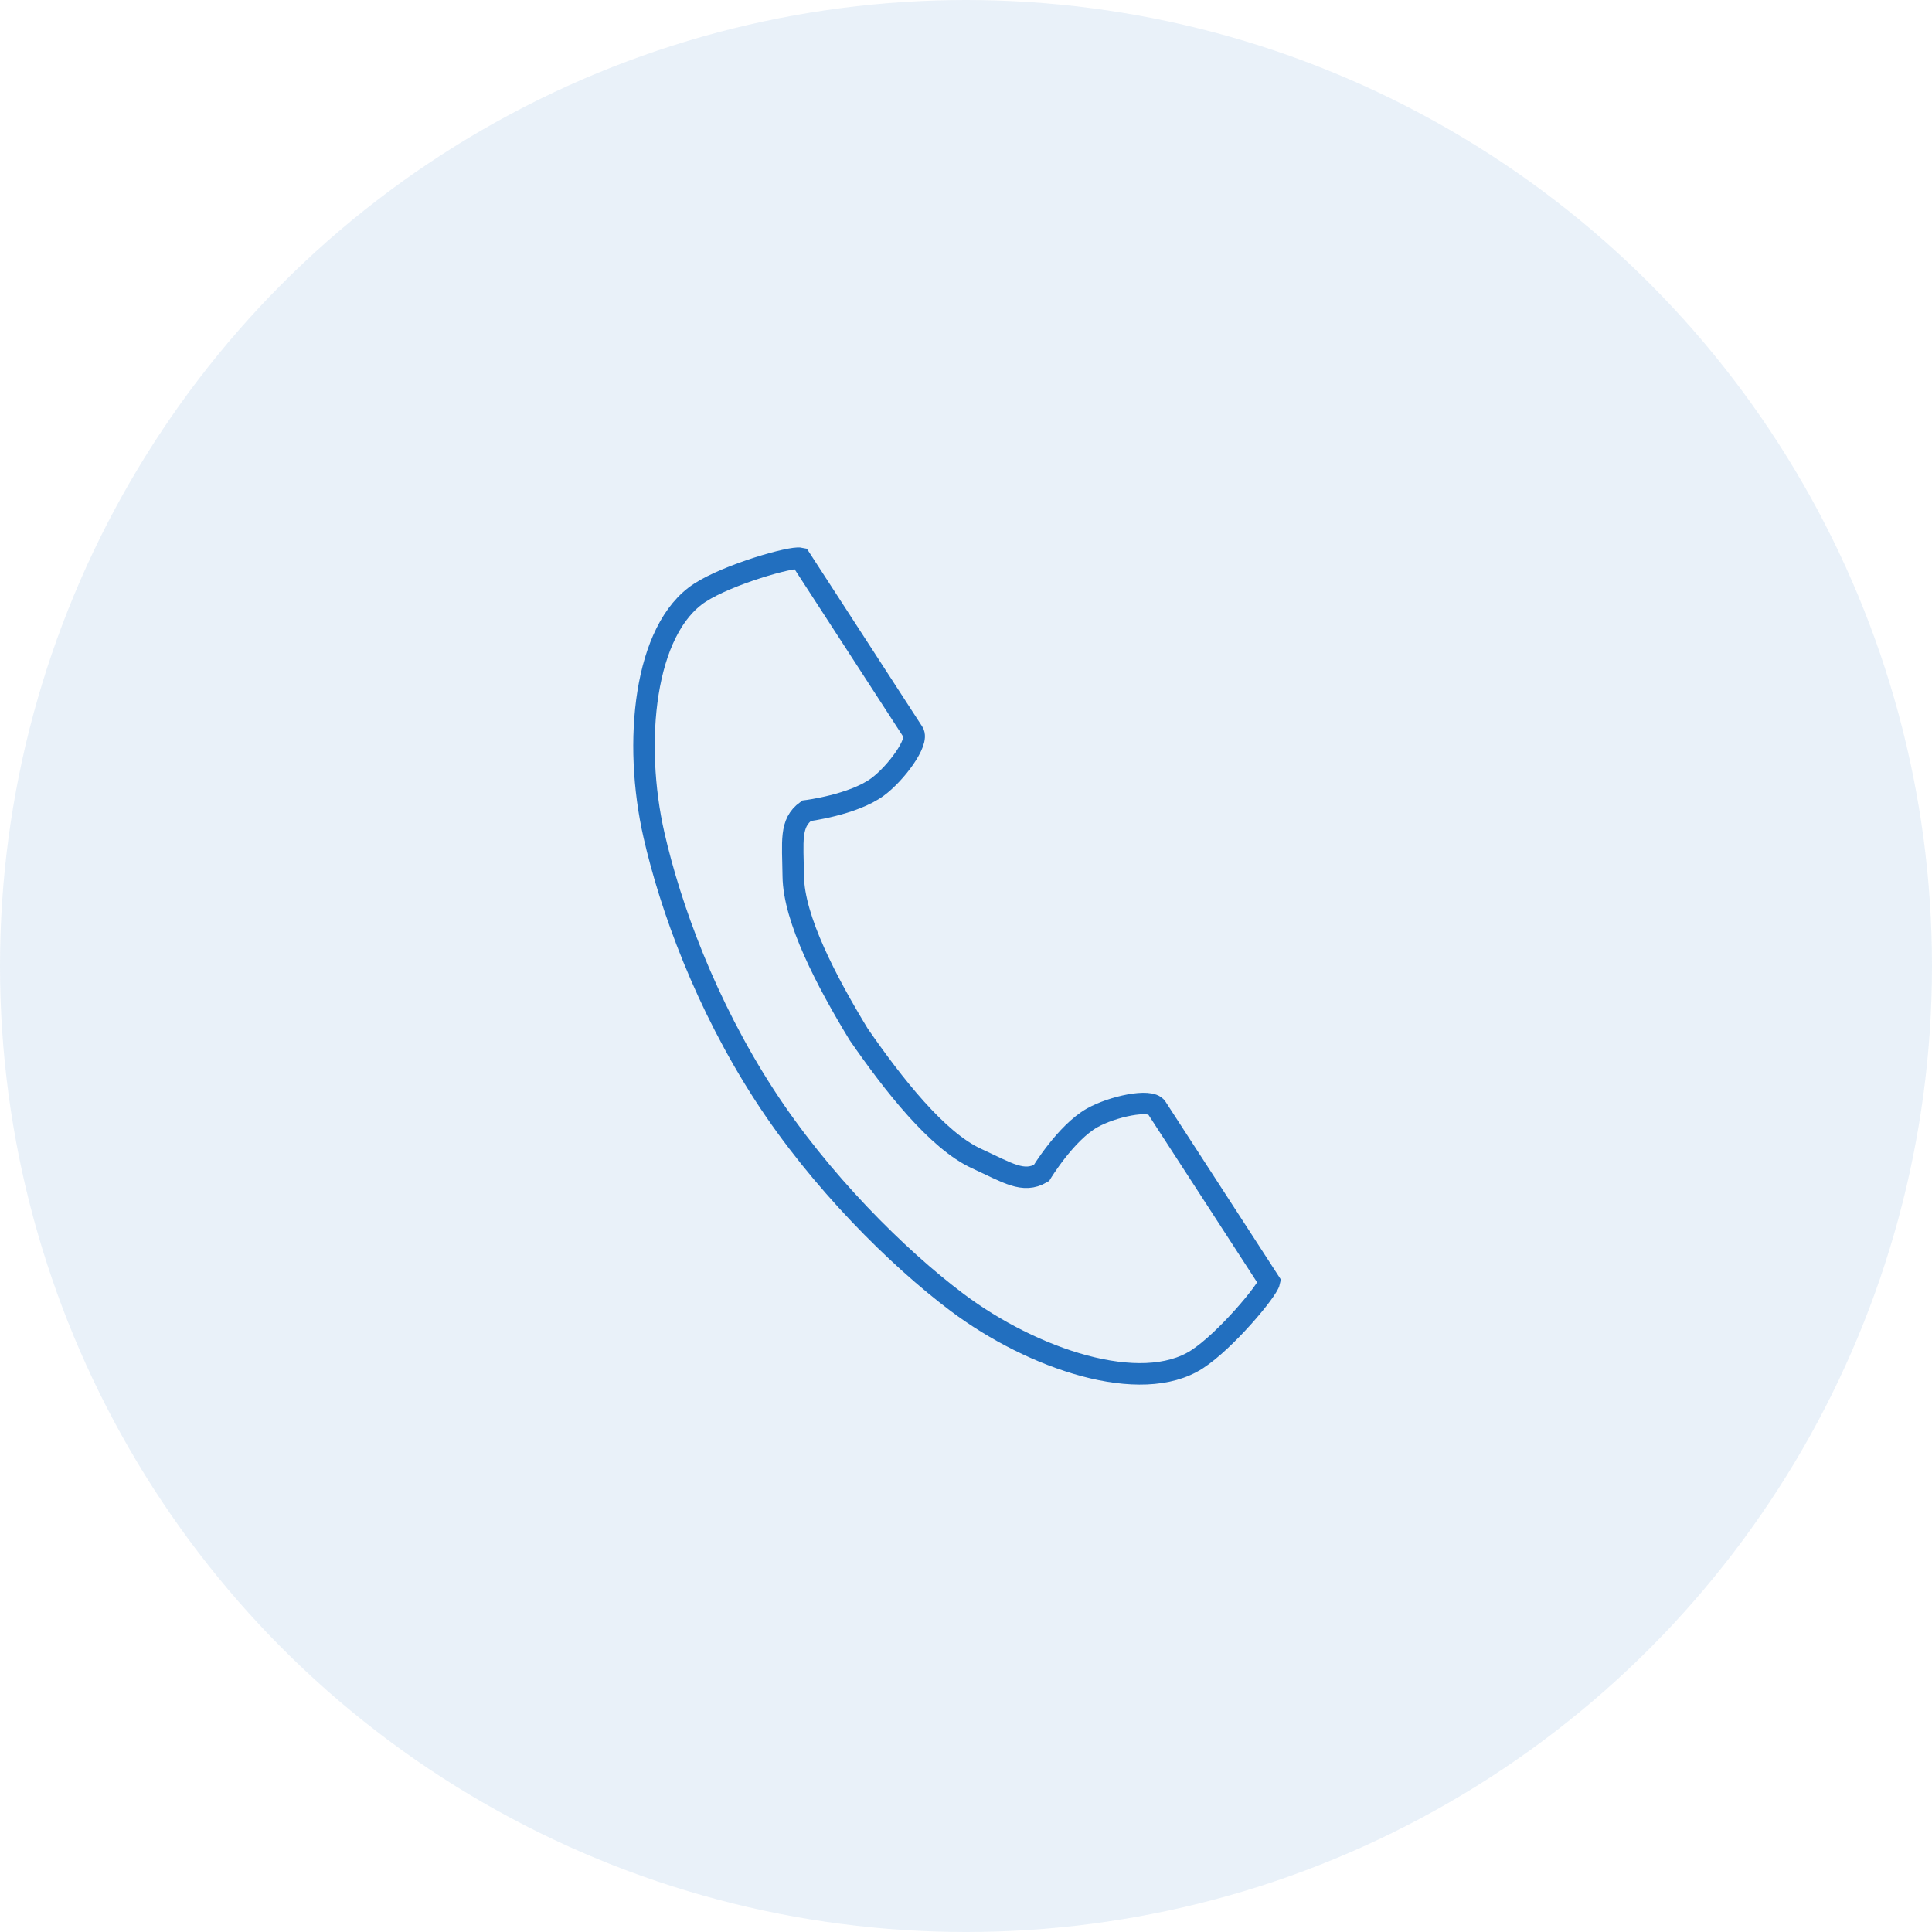 <svg width="90" height="90" viewBox="0 0 90 90" fill="none" xmlns="http://www.w3.org/2000/svg">
<circle opacity="0.1" cx="45" cy="45" r="45" fill="#226FBF"/>
<path d="M32.605 27.61C29.994 29.304 29.481 34.597 30.467 38.911C31.235 42.271 32.867 46.777 35.619 51.021C38.208 55.013 41.821 58.593 44.575 60.664C48.112 63.323 53.154 65.014 55.765 63.32C57.086 62.464 59.047 60.125 59.136 59.705C59.136 59.705 57.986 57.931 57.734 57.542L53.877 51.595C53.59 51.153 51.792 51.557 50.879 52.074C49.647 52.772 48.513 54.645 48.513 54.645C47.668 55.133 46.961 54.646 45.483 53.966C43.666 53.13 41.624 50.533 39.998 48.181C38.513 45.737 36.975 42.813 36.953 40.814C36.934 39.187 36.779 38.343 37.569 37.77C37.569 37.77 39.742 37.498 40.881 36.658C41.726 36.035 42.828 34.559 42.541 34.117L38.684 28.169C38.431 27.78 37.281 26.007 37.281 26.007C36.861 25.917 33.925 26.754 32.605 27.61Z" stroke="#226FBF"/>
</svg>
